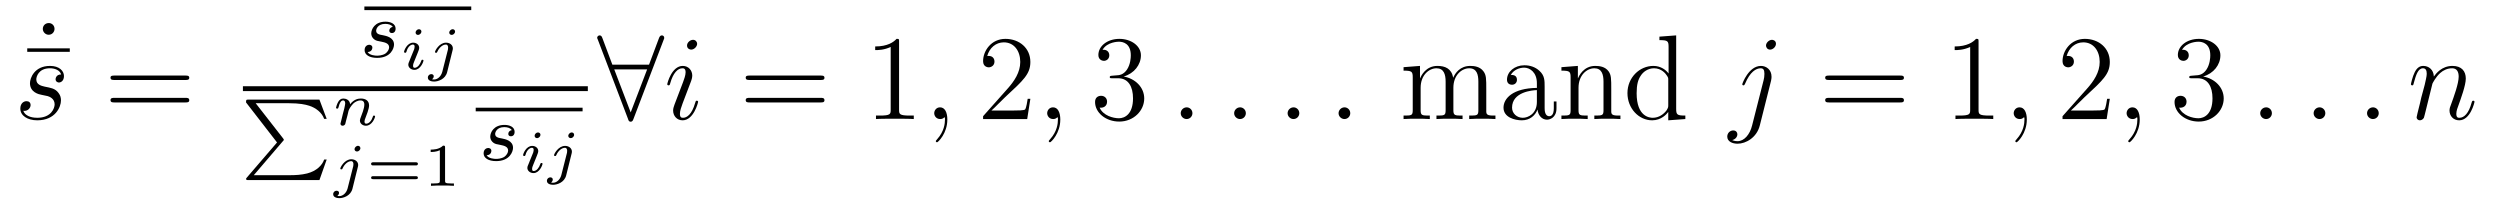 <?xml version='1.0'?>
<!-- This file was generated by dvisvgm 1.9.2 -->
<svg height='21pt' version='1.1' viewBox='0 -21 247 21' width='247pt' xmlns='http://www.w3.org/2000/svg' xmlns:xlink='http://www.w3.org/1999/xlink'>
<g id='page1'>
<g transform='matrix(1 0 0 1 -127 645)'>
<path d='M132.387 -663.144C132.387 -663.504 132.105 -663.723 131.824 -663.723C131.481 -663.723 131.23 -663.473 131.23 -663.144C131.23 -662.832 131.496 -662.566 131.809 -662.566C132.168 -662.566 132.387 -662.863 132.387 -663.144ZM133.437 -655.801' fill-rule='evenodd'/>
<path d='M133.895 -660.879V-661.223H129.691V-660.879H133.895ZM134.758 -654.238' fill-rule='evenodd'/>
<path d='M131.117 -656.629C131.32 -656.582 131.648 -656.52 131.711 -656.504C131.867 -656.457 132.398 -656.27 132.398 -655.691C132.398 -655.316 132.07 -654.363 130.68 -654.363C130.43 -654.363 129.539 -654.395 129.305 -655.051C129.773 -654.988 130.023 -655.363 130.023 -655.613C130.023 -655.879 129.852 -656.004 129.617 -656.004C129.352 -656.004 129.008 -655.801 129.008 -655.269C129.008 -654.566 129.727 -654.113 130.68 -654.113C132.492 -654.113 133.023 -655.457 133.023 -656.066C133.023 -656.254 133.023 -656.582 132.648 -656.973C132.352 -657.254 132.055 -657.316 131.414 -657.441C131.086 -657.519 130.586 -657.629 130.586 -658.16C130.586 -658.395 130.789 -659.254 131.93 -659.254C132.43 -659.254 132.914 -659.066 133.039 -658.644C132.508 -658.644 132.492 -658.191 132.492 -658.176C132.492 -657.926 132.711 -657.848 132.82 -657.848C132.992 -657.848 133.32 -657.988 133.32 -658.488C133.32 -658.988 132.867 -659.488 131.945 -659.488C130.383 -659.488 129.961 -658.269 129.961 -657.785C129.961 -656.879 130.836 -656.676 131.117 -656.629ZM133.918 -654.238' fill-rule='evenodd'/>
<path d='M145.324 -658.098C145.496 -658.098 145.699 -658.098 145.699 -658.316C145.699 -658.535 145.496 -658.535 145.324 -658.535H138.309C138.137 -658.535 137.918 -658.535 137.918 -658.332C137.918 -658.098 138.121 -658.098 138.309 -658.098H145.324ZM145.324 -655.879C145.496 -655.879 145.699 -655.879 145.699 -656.098C145.699 -656.332 145.496 -656.332 145.324 -656.332H138.309C138.137 -656.332 137.918 -656.332 137.918 -656.113C137.918 -655.879 138.121 -655.879 138.309 -655.879H145.324ZM146.394 -654.238' fill-rule='evenodd'/>
<path d='M163 -665H173.559V-665.359H163'/>
<path d='M165.805 -663.344C165.617 -663.312 165.461 -663.172 165.461 -662.969C165.461 -662.828 165.555 -662.734 165.727 -662.734C165.852 -662.734 166.086 -662.812 166.086 -663.172C166.086 -663.672 165.57 -663.859 165.086 -663.859C164.023 -663.859 163.68 -663.109 163.68 -662.703C163.68 -662.625 163.68 -662.344 163.977 -662.109C164.164 -661.969 164.289 -661.953 164.711 -661.875C164.992 -661.812 165.445 -661.734 165.445 -661.328C165.445 -661.109 165.289 -660.859 165.07 -660.703C164.773 -660.516 164.383 -660.5 164.258 -660.5C164.07 -660.5 163.523 -660.531 163.32 -660.859C163.727 -660.875 163.789 -661.188 163.789 -661.297C163.789 -661.531 163.57 -661.578 163.477 -661.578C163.352 -661.578 163.023 -661.484 163.023 -661.047C163.023 -660.578 163.508 -660.281 164.258 -660.281C165.633 -660.281 165.93 -661.25 165.93 -661.594C165.93 -662.313 165.148 -662.453 164.852 -662.516C164.477 -662.578 164.164 -662.641 164.164 -662.969C164.164 -663.109 164.305 -663.641 165.07 -663.641C165.383 -663.641 165.68 -663.547 165.805 -663.344ZM166.559 -660.359' fill-rule='evenodd'/>
<path d='M168.637 -662.879C168.637 -663.02 168.527 -663.113 168.387 -663.113C168.231 -663.113 168.059 -662.957 168.059 -662.785C168.059 -662.645 168.168 -662.551 168.293 -662.551C168.48 -662.551 168.637 -662.723 168.637 -662.879ZM168.277 -660.801C168.293 -660.863 168.355 -661.004 168.371 -661.051C168.387 -661.113 168.418 -661.176 168.418 -661.269C168.418 -661.598 168.121 -661.785 167.824 -661.785C167.215 -661.785 166.918 -661.004 166.918 -660.863C166.918 -660.848 166.949 -660.785 167.027 -660.785S167.137 -660.816 167.152 -660.879C167.309 -661.457 167.637 -661.598 167.793 -661.598C167.918 -661.598 167.965 -661.52 167.965 -661.379C167.965 -661.254 167.918 -661.176 167.918 -661.129L167.605 -660.363C167.527 -660.191 167.527 -660.176 167.449 -659.973C167.371 -659.801 167.34 -659.723 167.34 -659.613C167.34 -659.316 167.621 -659.098 167.949 -659.098C168.543 -659.098 168.84 -659.895 168.84 -660.02C168.84 -660.035 168.84 -660.098 168.73 -660.098C168.652 -660.098 168.652 -660.066 168.606 -659.957C168.512 -659.66 168.262 -659.301 167.965 -659.301C167.856 -659.301 167.809 -659.363 167.809 -659.52C167.809 -659.629 167.84 -659.723 167.918 -659.91L168.277 -660.801ZM171.961 -662.879C171.961 -663.051 171.82 -663.113 171.727 -663.113C171.539 -663.113 171.383 -662.926 171.383 -662.785C171.383 -662.66 171.477 -662.551 171.633 -662.551C171.789 -662.551 171.961 -662.707 171.961 -662.879ZM170.695 -658.895C170.57 -658.441 170.227 -658.145 169.883 -658.145C169.867 -658.145 169.695 -658.145 169.695 -658.176C169.695 -658.176 169.711 -658.191 169.711 -658.191C169.805 -658.269 169.852 -658.363 169.852 -658.457C169.852 -658.644 169.695 -658.676 169.602 -658.676C169.445 -658.676 169.273 -658.551 169.273 -658.332C169.273 -658.02 169.648 -657.941 169.883 -657.941C170.289 -657.941 171.008 -658.176 171.18 -658.879L171.711 -661.02C171.727 -661.082 171.742 -661.129 171.742 -661.223C171.742 -661.551 171.445 -661.785 171.07 -661.785C170.398 -661.785 169.977 -660.988 169.977 -660.863C169.977 -660.832 169.992 -660.785 170.086 -660.785C170.164 -660.785 170.18 -660.816 170.211 -660.894C170.383 -661.285 170.727 -661.598 171.055 -661.598C171.227 -661.598 171.273 -661.441 171.273 -661.301C171.273 -661.223 171.258 -661.129 171.258 -661.113L170.695 -658.895ZM172.191 -659.16' fill-rule='evenodd'/>
<path d='M151 -657H185.078V-657.48H151'/>
<path d='M154.949 -652.051C155.043 -652.145 155.043 -652.16 155.043 -652.191C155.043 -652.191 155.043 -652.238 154.98 -652.316L152.262 -655.801H155.574C156.574 -655.801 157.184 -655.676 157.559 -655.551C158.199 -655.348 158.809 -654.879 159.027 -654.254H159.277L158.559 -656.16H151.559C151.324 -656.16 151.309 -656.145 151.309 -655.879L154.371 -651.926L151.387 -648.457C151.324 -648.363 151.309 -648.363 151.309 -648.332C151.309 -648.207 151.418 -648.207 151.559 -648.207H158.559L159.277 -650.238H159.027C158.84 -649.691 158.309 -649.113 157.34 -648.863C156.777 -648.723 156.199 -648.691 155.621 -648.691H152.074L154.949 -652.051ZM159.719 -656.16' fill-rule='evenodd'/>
<path d='M161.59 -655.703C161.559 -656.156 161.137 -656.266 160.918 -656.266C160.684 -656.266 160.527 -656.125 160.418 -655.938C160.277 -655.703 160.199 -655.375 160.199 -655.359C160.199 -655.297 160.262 -655.266 160.309 -655.266C160.402 -655.266 160.418 -655.312 160.449 -655.406C160.559 -655.875 160.699 -656.078 160.902 -656.078C161.106 -656.078 161.106 -655.828 161.106 -655.766C161.106 -655.672 161.043 -655.437 161.012 -655.266C160.965 -655.109 160.902 -654.859 160.871 -654.734C160.84 -654.578 160.793 -654.422 160.762 -654.281C160.715 -654.109 160.637 -653.812 160.637 -653.781C160.637 -653.641 160.746 -653.578 160.855 -653.578C160.965 -653.578 161.059 -653.656 161.106 -653.734C161.121 -653.781 161.168 -653.984 161.199 -654.109L161.34 -654.641C161.371 -654.797 161.402 -654.906 161.434 -655.047C161.496 -655.25 161.699 -655.563 161.918 -655.781C162.043 -655.891 162.293 -656.078 162.621 -656.078C162.996 -656.078 162.996 -655.766 162.996 -655.656C162.996 -655.297 162.746 -654.672 162.637 -654.391C162.606 -654.297 162.559 -654.203 162.559 -654.094C162.559 -653.797 162.824 -653.578 163.152 -653.578C163.762 -653.578 164.059 -654.375 164.059 -654.5C164.059 -654.516 164.059 -654.578 163.949 -654.578C163.855 -654.578 163.855 -654.547 163.824 -654.438C163.731 -654.125 163.48 -653.781 163.184 -653.781C163.059 -653.781 163.012 -653.859 163.012 -654C163.012 -654.109 163.059 -654.219 163.105 -654.344C163.199 -654.578 163.465 -655.25 163.465 -655.578C163.465 -656.062 163.105 -656.266 162.652 -656.266C162.355 -656.266 161.965 -656.172 161.59 -655.703ZM164.398 -653.641' fill-rule='evenodd'/>
<path d='M162.606 -651.359C162.606 -651.531 162.465 -651.594 162.371 -651.594C162.184 -651.594 162.027 -651.406 162.027 -651.266C162.027 -651.141 162.121 -651.031 162.277 -651.031S162.606 -651.187 162.606 -651.359ZM161.34 -647.375C161.215 -646.922 160.871 -646.625 160.527 -646.625C160.512 -646.625 160.34 -646.625 160.34 -646.656C160.34 -646.656 160.356 -646.672 160.356 -646.672C160.449 -646.75 160.496 -646.844 160.496 -646.938C160.496 -647.125 160.34 -647.156 160.246 -647.156C160.09 -647.156 159.918 -647.031 159.918 -646.812C159.918 -646.5 160.293 -646.422 160.527 -646.422C160.934 -646.422 161.652 -646.656 161.824 -647.359L162.355 -649.5C162.371 -649.563 162.387 -649.609 162.387 -649.703C162.387 -650.031 162.09 -650.266 161.715 -650.266C161.043 -650.266 160.621 -649.469 160.621 -649.344C160.621 -649.312 160.637 -649.266 160.731 -649.266C160.809 -649.266 160.824 -649.297 160.855 -649.375C161.027 -649.766 161.371 -650.078 161.699 -650.078C161.871 -650.078 161.918 -649.922 161.918 -649.781C161.918 -649.703 161.902 -649.609 161.902 -649.594L161.34 -647.375ZM162.836 -647.641' fill-rule='evenodd'/>
<path d='M168.07 -649.656C168.148 -649.656 168.289 -649.656 168.289 -649.812C168.289 -649.969 168.133 -649.969 168.039 -649.969H163.914C163.82 -649.969 163.664 -649.969 163.664 -649.812C163.664 -649.656 163.805 -649.656 163.883 -649.656H168.07ZM168.039 -648.297C168.133 -648.297 168.289 -648.297 168.289 -648.438C168.289 -648.594 168.148 -648.594 168.07 -648.594H163.883C163.805 -648.594 163.664 -648.594 163.664 -648.438C163.664 -648.297 163.82 -648.297 163.914 -648.297H168.039ZM170.973 -651.422C170.973 -651.609 170.941 -651.609 170.769 -651.609C170.379 -651.219 169.77 -651.219 169.551 -651.219V-650.984C169.707 -650.984 170.098 -650.984 170.457 -651.156V-648.141C170.457 -647.953 170.457 -647.875 169.848 -647.875H169.582V-647.641C169.91 -647.672 170.379 -647.672 170.723 -647.672C171.051 -647.672 171.519 -647.672 171.848 -647.641V-647.875H171.582C170.973 -647.875 170.973 -647.953 170.973 -648.141V-651.422ZM172.43 -647.641' fill-rule='evenodd'/>
<path d='M174 -655H184.559V-655.359H174'/>
<path d='M177.563 -653.145C177.375 -653.113 177.219 -652.973 177.219 -652.77C177.219 -652.629 177.312 -652.535 177.484 -652.535C177.609 -652.535 177.844 -652.613 177.844 -652.973C177.844 -653.473 177.328 -653.66 176.844 -653.66C175.781 -653.66 175.437 -652.91 175.437 -652.504C175.437 -652.426 175.437 -652.145 175.734 -651.91C175.922 -651.77 176.047 -651.754 176.469 -651.676C176.75 -651.613 177.203 -651.535 177.203 -651.129C177.203 -650.91 177.047 -650.66 176.828 -650.504C176.531 -650.316 176.141 -650.301 176.016 -650.301C175.828 -650.301 175.281 -650.332 175.078 -650.66C175.484 -650.676 175.547 -650.988 175.547 -651.098C175.547 -651.332 175.328 -651.379 175.234 -651.379C175.109 -651.379 174.781 -651.285 174.781 -650.848C174.781 -650.379 175.266 -650.082 176.016 -650.082C177.391 -650.082 177.687 -651.051 177.687 -651.395C177.687 -652.113 176.906 -652.254 176.609 -652.316C176.234 -652.379 175.922 -652.441 175.922 -652.77C175.922 -652.91 176.063 -653.441 176.828 -653.441C177.141 -653.441 177.438 -653.348 177.563 -653.145ZM178.316 -650.16' fill-rule='evenodd'/>
<path d='M180.398 -652.68C180.398 -652.82 180.289 -652.914 180.148 -652.914C179.992 -652.914 179.82 -652.758 179.82 -652.586C179.82 -652.445 179.93 -652.352 180.055 -652.352C180.242 -652.352 180.398 -652.523 180.398 -652.68ZM180.039 -650.602C180.055 -650.664 180.117 -650.805 180.133 -650.852C180.148 -650.914 180.18 -650.977 180.18 -651.07C180.18 -651.398 179.883 -651.586 179.586 -651.586C178.977 -651.586 178.68 -650.805 178.68 -650.664C178.68 -650.648 178.711 -650.586 178.789 -650.586C178.867 -650.586 178.898 -650.617 178.914 -650.68C179.07 -651.258 179.398 -651.398 179.555 -651.398C179.68 -651.398 179.727 -651.32 179.727 -651.18C179.727 -651.055 179.68 -650.977 179.68 -650.93L179.367 -650.164C179.289 -649.992 179.289 -649.977 179.211 -649.773C179.133 -649.602 179.102 -649.523 179.102 -649.414C179.102 -649.117 179.383 -648.898 179.711 -648.898C180.305 -648.898 180.602 -649.695 180.602 -649.82C180.602 -649.836 180.602 -649.898 180.492 -649.898C180.414 -649.898 180.414 -649.867 180.367 -649.758C180.273 -649.461 180.023 -649.102 179.727 -649.102C179.617 -649.102 179.57 -649.164 179.57 -649.32C179.57 -649.43 179.602 -649.523 179.68 -649.711L180.039 -650.602ZM183.723 -652.68C183.723 -652.852 183.582 -652.914 183.488 -652.914C183.301 -652.914 183.144 -652.727 183.144 -652.586C183.144 -652.461 183.238 -652.352 183.395 -652.352C183.551 -652.352 183.723 -652.508 183.723 -652.68ZM182.457 -648.695C182.332 -648.242 181.988 -647.945 181.644 -647.945C181.629 -647.945 181.457 -647.945 181.457 -647.977C181.457 -647.977 181.473 -647.992 181.473 -647.992C181.566 -648.07 181.613 -648.164 181.613 -648.258C181.613 -648.445 181.457 -648.477 181.363 -648.477C181.207 -648.477 181.035 -648.352 181.035 -648.133C181.035 -647.82 181.41 -647.742 181.644 -647.742C182.051 -647.742 182.769 -647.977 182.941 -648.68L183.473 -650.82C183.488 -650.883 183.504 -650.93 183.504 -651.023C183.504 -651.352 183.207 -651.586 182.832 -651.586C182.16 -651.586 181.738 -650.789 181.738 -650.664C181.738 -650.633 181.754 -650.586 181.848 -650.586C181.926 -650.586 181.941 -650.617 181.973 -650.695C182.145 -651.086 182.488 -651.398 182.816 -651.398C182.988 -651.398 183.035 -651.242 183.035 -651.102C183.035 -651.023 183.02 -650.93 183.02 -650.914L182.457 -648.695ZM183.953 -648.961' fill-rule='evenodd'/>
<path d='M192.563 -662.051C192.625 -662.191 192.625 -662.207 192.625 -662.27C192.625 -662.394 192.532 -662.504 192.391 -662.504C192.234 -662.504 192.156 -662.363 192.109 -662.238L191.125 -659.613H187.5L186.516 -662.238C186.453 -662.41 186.391 -662.504 186.234 -662.504C186.125 -662.504 186 -662.394 186 -662.27C186 -662.254 186 -662.223 186.078 -662.051L189.047 -654.254C189.094 -654.082 189.156 -653.973 189.312 -653.973C189.484 -653.973 189.531 -654.113 189.578 -654.223L192.563 -662.051ZM187.688 -659.145H190.938L189.312 -654.894L187.688 -659.145ZM192.598 -654.238' fill-rule='evenodd'/>
<path d='M195.973 -655.941C195.973 -656.004 195.925 -656.051 195.847 -656.051C195.738 -656.051 195.738 -656.019 195.676 -655.816C195.364 -654.723 194.879 -654.363 194.489 -654.363C194.332 -654.363 194.176 -654.395 194.176 -654.754C194.176 -655.066 194.316 -655.426 194.442 -655.785L195.286 -658.004C195.317 -658.098 195.395 -658.316 195.395 -658.535C195.395 -659.035 195.035 -659.488 194.458 -659.488C193.363 -659.488 192.925 -657.77 192.925 -657.676C192.925 -657.629 192.973 -657.566 193.051 -657.566C193.16 -657.566 193.176 -657.613 193.223 -657.785C193.504 -658.785 193.957 -659.254 194.425 -659.254C194.536 -659.254 194.738 -659.238 194.738 -658.863C194.738 -658.551 194.582 -658.16 194.489 -657.894L193.644 -655.676C193.582 -655.488 193.504 -655.301 193.504 -655.082C193.504 -654.551 193.879 -654.113 194.442 -654.113C195.535 -654.113 195.973 -655.863 195.973 -655.941ZM195.878 -661.676C195.878 -661.848 195.738 -662.066 195.473 -662.066C195.192 -662.066 194.879 -661.801 194.879 -661.504S195.128 -661.098 195.286 -661.098C195.598 -661.098 195.878 -661.41 195.878 -661.676ZM196.555 -654.238' fill-rule='evenodd'/>
<path d='M208.082 -658.098C208.254 -658.098 208.457 -658.098 208.457 -658.316C208.457 -658.535 208.254 -658.535 208.082 -658.535H201.066C200.894 -658.535 200.676 -658.535 200.676 -658.332C200.676 -658.098 200.879 -658.098 201.066 -658.098H208.082ZM208.082 -655.879C208.254 -655.879 208.457 -655.879 208.457 -656.098C208.457 -656.332 208.254 -656.332 208.082 -656.332H201.066C200.894 -656.332 200.676 -656.332 200.676 -656.113C200.676 -655.879 200.879 -655.879 201.066 -655.879H208.082ZM209.153 -654.238' fill-rule='evenodd'/>
<path d='M215.828 -661.879C215.828 -662.16 215.828 -662.16 215.578 -662.16C215.297 -661.848 214.703 -661.41 213.469 -661.41V-661.051C213.75 -661.051 214.344 -661.051 215 -661.363V-655.16C215 -654.723 214.969 -654.582 213.922 -654.582H213.547V-654.238C213.875 -654.27 215.032 -654.27 215.422 -654.27C215.813 -654.27 216.953 -654.27 217.282 -654.238V-654.582H216.906C215.86 -654.582 215.828 -654.723 215.828 -655.16V-661.879ZM218.269 -654.238' fill-rule='evenodd'/>
<path d='M220.597 -654.191C220.597 -654.879 220.363 -655.395 219.878 -655.395C219.504 -655.395 219.301 -655.082 219.301 -654.816C219.301 -654.566 219.488 -654.238 219.894 -654.238C220.051 -654.238 220.176 -654.285 220.285 -654.395C220.301 -654.41 220.316 -654.41 220.332 -654.41C220.363 -654.41 220.363 -654.254 220.363 -654.191C220.363 -653.801 220.285 -653.019 219.598 -652.254C219.457 -652.098 219.457 -652.082 219.457 -652.051C219.457 -652.004 219.52 -651.941 219.582 -651.941C219.676 -651.941 220.597 -652.816 220.597 -654.191ZM221.508 -654.238' fill-rule='evenodd'/>
<path d='M228.8 -656.238H228.535C228.504 -656.035 228.41 -655.379 228.286 -655.191C228.208 -655.082 227.52 -655.082 227.16 -655.082H224.957C225.286 -655.363 226.004 -656.129 226.316 -656.41C228.128 -658.082 228.8 -658.691 228.8 -659.879C228.8 -661.254 227.707 -662.16 226.332 -662.16C224.941 -662.16 224.129 -660.988 224.129 -659.957C224.129 -659.348 224.66 -659.348 224.692 -659.348C224.941 -659.348 225.254 -659.535 225.254 -659.91C225.254 -660.254 225.035 -660.473 224.692 -660.473C224.582 -660.473 224.567 -660.473 224.536 -660.457C224.754 -661.269 225.395 -661.816 226.176 -661.816C227.191 -661.816 227.801 -660.973 227.801 -659.879C227.801 -658.863 227.222 -657.988 226.535 -657.223L224.129 -654.519V-654.238H228.488L228.8 -656.238ZM229.429 -654.238' fill-rule='evenodd'/>
<path d='M231.758 -654.191C231.758 -654.879 231.523 -655.395 231.04 -655.395C230.664 -655.395 230.461 -655.082 230.461 -654.816C230.461 -654.566 230.648 -654.238 231.055 -654.238C231.211 -654.238 231.336 -654.285 231.445 -654.395C231.461 -654.41 231.476 -654.41 231.492 -654.41C231.523 -654.41 231.523 -654.254 231.523 -654.191C231.523 -653.801 231.445 -653.019 230.758 -652.254C230.617 -652.098 230.617 -652.082 230.617 -652.051C230.617 -652.004 230.68 -651.941 230.742 -651.941C230.836 -651.941 231.758 -652.816 231.758 -654.191ZM232.668 -654.238' fill-rule='evenodd'/>
<path d='M236.894 -658.52C236.692 -658.504 236.645 -658.488 236.645 -658.379C236.645 -658.269 236.707 -658.269 236.926 -658.269H237.473C238.488 -658.269 238.942 -657.426 238.942 -656.285C238.942 -654.723 238.129 -654.316 237.551 -654.316C236.972 -654.316 235.988 -654.582 235.644 -655.363C236.035 -655.316 236.378 -655.52 236.378 -655.957C236.378 -656.301 236.129 -656.535 235.786 -656.535C235.504 -656.535 235.192 -656.379 235.192 -655.926C235.192 -654.863 236.254 -653.988 237.582 -653.988C239.004 -653.988 240.05 -655.066 240.05 -656.27C240.05 -657.379 239.16 -658.238 238.02 -658.441C239.051 -658.738 239.723 -659.598 239.723 -660.535C239.723 -661.473 238.754 -662.16 237.598 -662.16C236.394 -662.16 235.519 -661.441 235.519 -660.566C235.519 -660.098 235.895 -659.988 236.066 -659.988C236.316 -659.988 236.598 -660.176 236.598 -660.535C236.598 -660.91 236.316 -661.082 236.051 -661.082C235.988 -661.082 235.957 -661.082 235.926 -661.066C236.378 -661.879 237.504 -661.879 237.551 -661.879C237.958 -661.879 238.723 -661.707 238.723 -660.535C238.723 -660.301 238.692 -659.645 238.348 -659.129C237.989 -658.598 237.582 -658.566 237.254 -658.551L236.894 -658.52ZM240.586 -654.238' fill-rule='evenodd'/>
<path d='M244.812 -654.816C244.812 -655.16 244.531 -655.395 244.25 -655.395C243.906 -655.395 243.656 -655.113 243.656 -654.816C243.656 -654.473 243.953 -654.238 244.235 -654.238C244.578 -654.238 244.812 -654.519 244.812 -654.816ZM245.863 -654.238' fill-rule='evenodd'/>
<path d='M250.09 -654.816C250.09 -655.16 249.809 -655.395 249.527 -655.395C249.184 -655.395 248.934 -655.113 248.934 -654.816C248.934 -654.473 249.23 -654.238 249.511 -654.238C249.856 -654.238 250.09 -654.519 250.09 -654.816ZM251.141 -654.238' fill-rule='evenodd'/>
<path d='M255.371 -654.816C255.371 -655.16 255.09 -655.395 254.809 -655.395C254.465 -655.395 254.215 -655.113 254.215 -654.816C254.215 -654.473 254.512 -654.238 254.792 -654.238C255.137 -654.238 255.371 -654.519 255.371 -654.816ZM256.422 -654.238' fill-rule='evenodd'/>
<path d='M260.406 -654.816C260.406 -655.16 260.125 -655.395 259.843 -655.395C259.5 -655.395 259.25 -655.113 259.25 -654.816C259.25 -654.473 259.547 -654.238 259.828 -654.238C260.172 -654.238 260.406 -654.519 260.406 -654.816ZM261.457 -654.238' fill-rule='evenodd'/>
<path d='M273.844 -657.129C273.844 -658.238 273.844 -658.582 273.563 -658.957C273.218 -659.426 272.657 -659.488 272.266 -659.488C271.266 -659.488 270.766 -658.785 270.578 -658.316C270.407 -659.238 269.766 -659.488 269.016 -659.488C267.859 -659.488 267.407 -658.504 267.312 -658.269H267.296V-659.488L265.672 -659.363V-659.019C266.484 -659.019 266.578 -658.941 266.578 -658.348V-655.113C266.578 -654.582 266.453 -654.582 265.672 -654.582V-654.238C265.985 -654.27 266.626 -654.27 266.969 -654.27C267.312 -654.27 267.953 -654.27 268.266 -654.238V-654.582C267.5 -654.582 267.359 -654.582 267.359 -655.113V-657.332C267.359 -658.582 268.188 -659.254 268.922 -659.254S269.828 -658.644 269.828 -657.926V-655.113C269.828 -654.582 269.704 -654.582 268.922 -654.582V-654.238C269.234 -654.27 269.875 -654.27 270.203 -654.27C270.547 -654.27 271.204 -654.27 271.5 -654.238V-654.582C270.75 -654.582 270.594 -654.582 270.594 -655.113V-657.332C270.594 -658.582 271.422 -659.254 272.156 -659.254C272.906 -659.254 273.062 -658.644 273.062 -657.926V-655.113C273.062 -654.582 272.938 -654.582 272.156 -654.582V-654.238C272.468 -654.27 273.109 -654.27 273.454 -654.27C273.797 -654.27 274.438 -654.27 274.75 -654.238V-654.582C274.157 -654.582 273.859 -654.582 273.844 -654.941V-657.129ZM279.61 -657.426C279.61 -658.066 279.61 -658.535 279.094 -659.004C278.672 -659.394 278.141 -659.551 277.609 -659.551C276.641 -659.551 275.891 -658.91 275.891 -658.129C275.891 -657.785 276.109 -657.629 276.391 -657.629C276.672 -657.629 276.875 -657.832 276.875 -658.113C276.875 -658.598 276.454 -658.598 276.265 -658.598C276.547 -659.098 277.109 -659.316 277.594 -659.316C278.141 -659.316 278.844 -658.863 278.844 -657.785V-657.316C276.454 -657.285 275.546 -656.27 275.546 -655.363C275.546 -654.41 276.641 -654.113 277.36 -654.113C278.156 -654.113 278.688 -654.598 278.906 -655.176C278.969 -654.613 279.328 -654.176 279.844 -654.176C280.093 -654.176 280.781 -654.348 280.781 -655.301V-655.973H280.516V-655.301C280.516 -654.613 280.235 -654.519 280.062 -654.519C279.61 -654.519 279.61 -655.16 279.61 -655.332V-657.426ZM278.844 -655.926C278.844 -654.754 277.969 -654.363 277.453 -654.363C276.875 -654.363 276.391 -654.785 276.391 -655.363C276.391 -656.926 278.406 -657.082 278.844 -657.098V-655.926ZM286.192 -657.129C286.192 -658.238 286.192 -658.582 285.925 -658.957C285.582 -659.426 285.019 -659.488 284.614 -659.488C283.457 -659.488 283.004 -658.504 282.91 -658.269H282.894V-659.488L281.269 -659.363V-659.019C282.082 -659.019 282.175 -658.941 282.175 -658.348V-655.113C282.175 -654.582 282.05 -654.582 281.269 -654.582V-654.238C281.582 -654.27 282.223 -654.27 282.566 -654.27S283.55 -654.27 283.864 -654.238V-654.582C283.098 -654.582 282.958 -654.582 282.958 -655.113V-657.332C282.958 -658.582 283.786 -659.254 284.52 -659.254C285.254 -659.254 285.426 -658.644 285.426 -657.926V-655.113C285.426 -654.582 285.301 -654.582 284.52 -654.582V-654.238C284.832 -654.27 285.473 -654.27 285.8 -654.27C286.145 -654.27 286.801 -654.27 287.098 -654.238V-654.582C286.504 -654.582 286.207 -654.582 286.192 -654.941V-657.129ZM290.95 -662.379V-662.035C291.762 -662.035 291.856 -661.957 291.856 -661.363V-658.738C291.606 -659.082 291.09 -659.488 290.356 -659.488C288.98 -659.488 287.792 -658.332 287.792 -656.801C287.792 -655.285 288.918 -654.113 290.231 -654.113C291.137 -654.113 291.668 -654.723 291.824 -654.941V-654.113L293.512 -654.238V-654.582C292.699 -654.582 292.606 -654.66 292.606 -655.254V-662.504L290.95 -662.379ZM291.824 -655.629C291.824 -655.426 291.824 -655.379 291.668 -655.113C291.371 -654.707 290.887 -654.363 290.293 -654.363C289.98 -654.363 288.7 -654.473 288.7 -656.785C288.7 -657.645 288.84 -658.129 289.105 -658.52C289.34 -658.895 289.808 -659.254 290.418 -659.254C291.152 -659.254 291.575 -658.723 291.684 -658.535C291.824 -658.332 291.824 -658.301 291.824 -658.082V-655.629ZM293.848 -654.238' fill-rule='evenodd'/>
<path d='M301.98 -658.02C302.027 -658.207 302.027 -658.379 302.027 -658.426C302.027 -659.113 301.512 -659.488 300.98 -659.488C299.777 -659.488 299.137 -657.754 299.137 -657.676C299.137 -657.613 299.184 -657.566 299.246 -657.566C299.34 -657.566 299.356 -657.613 299.418 -657.738C299.903 -658.895 300.496 -659.254 300.949 -659.254C301.199 -659.254 301.325 -659.129 301.325 -658.707C301.325 -658.426 301.292 -658.301 301.246 -658.082L300.106 -653.598C299.887 -652.707 299.324 -652.051 298.668 -652.051C298.621 -652.051 298.372 -652.051 298.136 -652.16C298.434 -652.223 298.652 -652.457 298.652 -652.738C298.652 -652.926 298.512 -653.113 298.246 -653.113C297.934 -653.113 297.653 -652.863 297.653 -652.504C297.653 -652.004 298.183 -651.801 298.668 -651.801C299.496 -651.801 300.575 -652.41 300.871 -653.613L301.98 -658.02ZM302.465 -661.676C302.465 -661.973 302.215 -662.066 302.075 -662.066C301.762 -662.066 301.481 -661.754 301.481 -661.504C301.481 -661.316 301.621 -661.098 301.886 -661.098C302.153 -661.098 302.465 -661.363 302.465 -661.676ZM302.605 -654.238' fill-rule='evenodd'/>
<path d='M314.735 -658.098C314.906 -658.098 315.109 -658.098 315.109 -658.316C315.109 -658.535 314.906 -658.535 314.735 -658.535H307.718C307.547 -658.535 307.328 -658.535 307.328 -658.332C307.328 -658.098 307.531 -658.098 307.718 -658.098H314.735ZM314.735 -655.879C314.906 -655.879 315.109 -655.879 315.109 -656.098C315.109 -656.332 314.906 -656.332 314.735 -656.332H307.718C307.547 -656.332 307.328 -656.332 307.328 -656.113C307.328 -655.879 307.531 -655.879 307.718 -655.879H314.735ZM315.805 -654.238' fill-rule='evenodd'/>
<path d='M322.481 -661.879C322.481 -662.16 322.481 -662.16 322.23 -662.16C321.949 -661.848 321.355 -661.41 320.122 -661.41V-661.051C320.402 -661.051 320.996 -661.051 321.653 -661.363V-655.16C321.653 -654.723 321.622 -654.582 320.574 -654.582H320.2V-654.238C320.527 -654.27 321.684 -654.27 322.074 -654.27C322.465 -654.27 323.605 -654.27 323.934 -654.238V-654.582H323.558C322.512 -654.582 322.481 -654.723 322.481 -655.16V-661.879ZM324.922 -654.238' fill-rule='evenodd'/>
<path d='M327.25 -654.191C327.25 -654.879 327.016 -655.395 326.531 -655.395C326.156 -655.395 325.954 -655.082 325.954 -654.816C325.954 -654.566 326.141 -654.238 326.546 -654.238C326.704 -654.238 326.828 -654.285 326.938 -654.395C326.953 -654.41 326.969 -654.41 326.984 -654.41C327.016 -654.41 327.016 -654.254 327.016 -654.191C327.016 -653.801 326.938 -653.019 326.25 -652.254C326.11 -652.098 326.11 -652.082 326.11 -652.051C326.11 -652.004 326.172 -651.941 326.234 -651.941C326.328 -651.941 327.25 -652.816 327.25 -654.191ZM328.16 -654.238' fill-rule='evenodd'/>
<path d='M335.449 -656.238H335.184C335.153 -656.035 335.059 -655.379 334.933 -655.191C334.855 -655.082 334.168 -655.082 333.809 -655.082H331.606C331.933 -655.363 332.652 -656.129 332.965 -656.41C334.777 -658.082 335.449 -658.691 335.449 -659.879C335.449 -661.254 334.356 -662.16 332.981 -662.16C331.59 -662.16 330.778 -660.988 330.778 -659.957C330.778 -659.348 331.309 -659.348 331.34 -659.348C331.59 -659.348 331.902 -659.535 331.902 -659.91C331.902 -660.254 331.684 -660.473 331.34 -660.473C331.23 -660.473 331.214 -660.473 331.183 -660.457C331.403 -661.269 332.042 -661.816 332.825 -661.816C333.84 -661.816 334.45 -660.973 334.45 -659.879C334.45 -658.863 333.871 -657.988 333.184 -657.223L330.778 -654.519V-654.238H335.137L335.449 -656.238ZM336.078 -654.238' fill-rule='evenodd'/>
<path d='M338.406 -654.191C338.406 -654.879 338.172 -655.395 337.687 -655.395C337.313 -655.395 337.109 -655.082 337.109 -654.816C337.109 -654.566 337.297 -654.238 337.703 -654.238C337.859 -654.238 337.985 -654.285 338.094 -654.395C338.11 -654.41 338.125 -654.41 338.141 -654.41C338.172 -654.41 338.172 -654.254 338.172 -654.191C338.172 -653.801 338.094 -653.019 337.406 -652.254C337.266 -652.098 337.266 -652.082 337.266 -652.051C337.266 -652.004 337.328 -651.941 337.391 -651.941C337.484 -651.941 338.406 -652.816 338.406 -654.191ZM339.317 -654.238' fill-rule='evenodd'/>
<path d='M343.547 -658.52C343.344 -658.504 343.297 -658.488 343.297 -658.379C343.297 -658.269 343.36 -658.269 343.578 -658.269H344.125C345.14 -658.269 345.594 -657.426 345.594 -656.285C345.594 -654.723 344.782 -654.316 344.203 -654.316S342.641 -654.582 342.296 -655.363C342.688 -655.316 343.031 -655.52 343.031 -655.957C343.031 -656.301 342.781 -656.535 342.438 -656.535C342.156 -656.535 341.844 -656.379 341.844 -655.926C341.844 -654.863 342.906 -653.988 344.234 -653.988C345.656 -653.988 346.703 -655.066 346.703 -656.27C346.703 -657.379 345.812 -658.238 344.672 -658.441C345.703 -658.738 346.375 -659.598 346.375 -660.535C346.375 -661.473 345.407 -662.16 344.25 -662.16C343.046 -662.16 342.172 -661.441 342.172 -660.566C342.172 -660.098 342.547 -659.988 342.719 -659.988C342.968 -659.988 343.25 -660.176 343.25 -660.535C343.25 -660.91 342.968 -661.082 342.703 -661.082C342.641 -661.082 342.61 -661.082 342.578 -661.066C343.031 -661.879 344.156 -661.879 344.203 -661.879C344.609 -661.879 345.376 -661.707 345.376 -660.535C345.376 -660.301 345.343 -659.645 345 -659.129C344.641 -658.598 344.234 -658.566 343.907 -658.551L343.547 -658.52ZM347.238 -654.238' fill-rule='evenodd'/>
<path d='M351.464 -654.816C351.464 -655.16 351.184 -655.395 350.903 -655.395C350.558 -655.395 350.309 -655.113 350.309 -654.816C350.309 -654.473 350.605 -654.238 350.887 -654.238C351.23 -654.238 351.464 -654.519 351.464 -654.816ZM352.516 -654.238' fill-rule='evenodd'/>
<path d='M356.742 -654.816C356.742 -655.16 356.461 -655.395 356.179 -655.395C355.836 -655.395 355.586 -655.113 355.586 -654.816C355.586 -654.473 355.883 -654.238 356.164 -654.238C356.508 -654.238 356.742 -654.519 356.742 -654.816ZM357.793 -654.238' fill-rule='evenodd'/>
<path d='M362.02 -654.816C362.02 -655.16 361.739 -655.395 361.457 -655.395C361.114 -655.395 360.863 -655.113 360.863 -654.816C360.863 -654.473 361.16 -654.238 361.441 -654.238C361.786 -654.238 362.02 -654.519 362.02 -654.816ZM363.071 -654.238' fill-rule='evenodd'/>
<path d='M367.325 -657.738C367.356 -657.801 367.652 -658.395 368.09 -658.785C368.402 -659.066 368.809 -659.254 369.277 -659.254C369.746 -659.254 369.918 -658.895 369.918 -658.426C369.918 -657.738 369.418 -656.379 369.184 -655.738C369.074 -655.457 369.012 -655.301 369.012 -655.082C369.012 -654.551 369.386 -654.113 369.965 -654.113C371.075 -654.113 371.48 -655.879 371.48 -655.941C371.48 -656.004 371.434 -656.051 371.371 -656.051C371.262 -656.051 371.246 -656.019 371.184 -655.816C370.918 -654.832 370.465 -654.363 369.996 -654.363C369.871 -654.363 369.684 -654.363 369.684 -654.754C369.684 -655.051 369.824 -655.41 369.887 -655.566C370.121 -656.223 370.621 -657.566 370.621 -658.238C370.621 -658.957 370.214 -659.488 369.308 -659.488C368.246 -659.488 367.684 -658.738 367.465 -658.441C367.434 -659.129 366.949 -659.488 366.418 -659.488C366.043 -659.488 365.777 -659.27 365.574 -658.863C365.356 -658.441 365.2 -657.723 365.2 -657.676C365.2 -657.629 365.246 -657.566 365.324 -657.566C365.418 -657.566 365.434 -657.582 365.496 -657.848C365.699 -658.582 365.903 -659.254 366.386 -659.254C366.653 -659.254 366.762 -659.066 366.762 -658.707C366.762 -658.441 366.637 -657.988 366.559 -657.613L366.215 -656.332C366.168 -656.098 366.043 -655.566 365.981 -655.348C365.903 -655.035 365.761 -654.473 365.761 -654.41C365.761 -654.254 365.903 -654.113 366.074 -654.113C366.215 -654.113 366.386 -654.191 366.48 -654.363C366.511 -654.426 366.606 -654.848 366.668 -655.082L366.934 -656.16L367.325 -657.738ZM371.828 -654.238' fill-rule='evenodd'/>
</g>
</g>
</svg>
